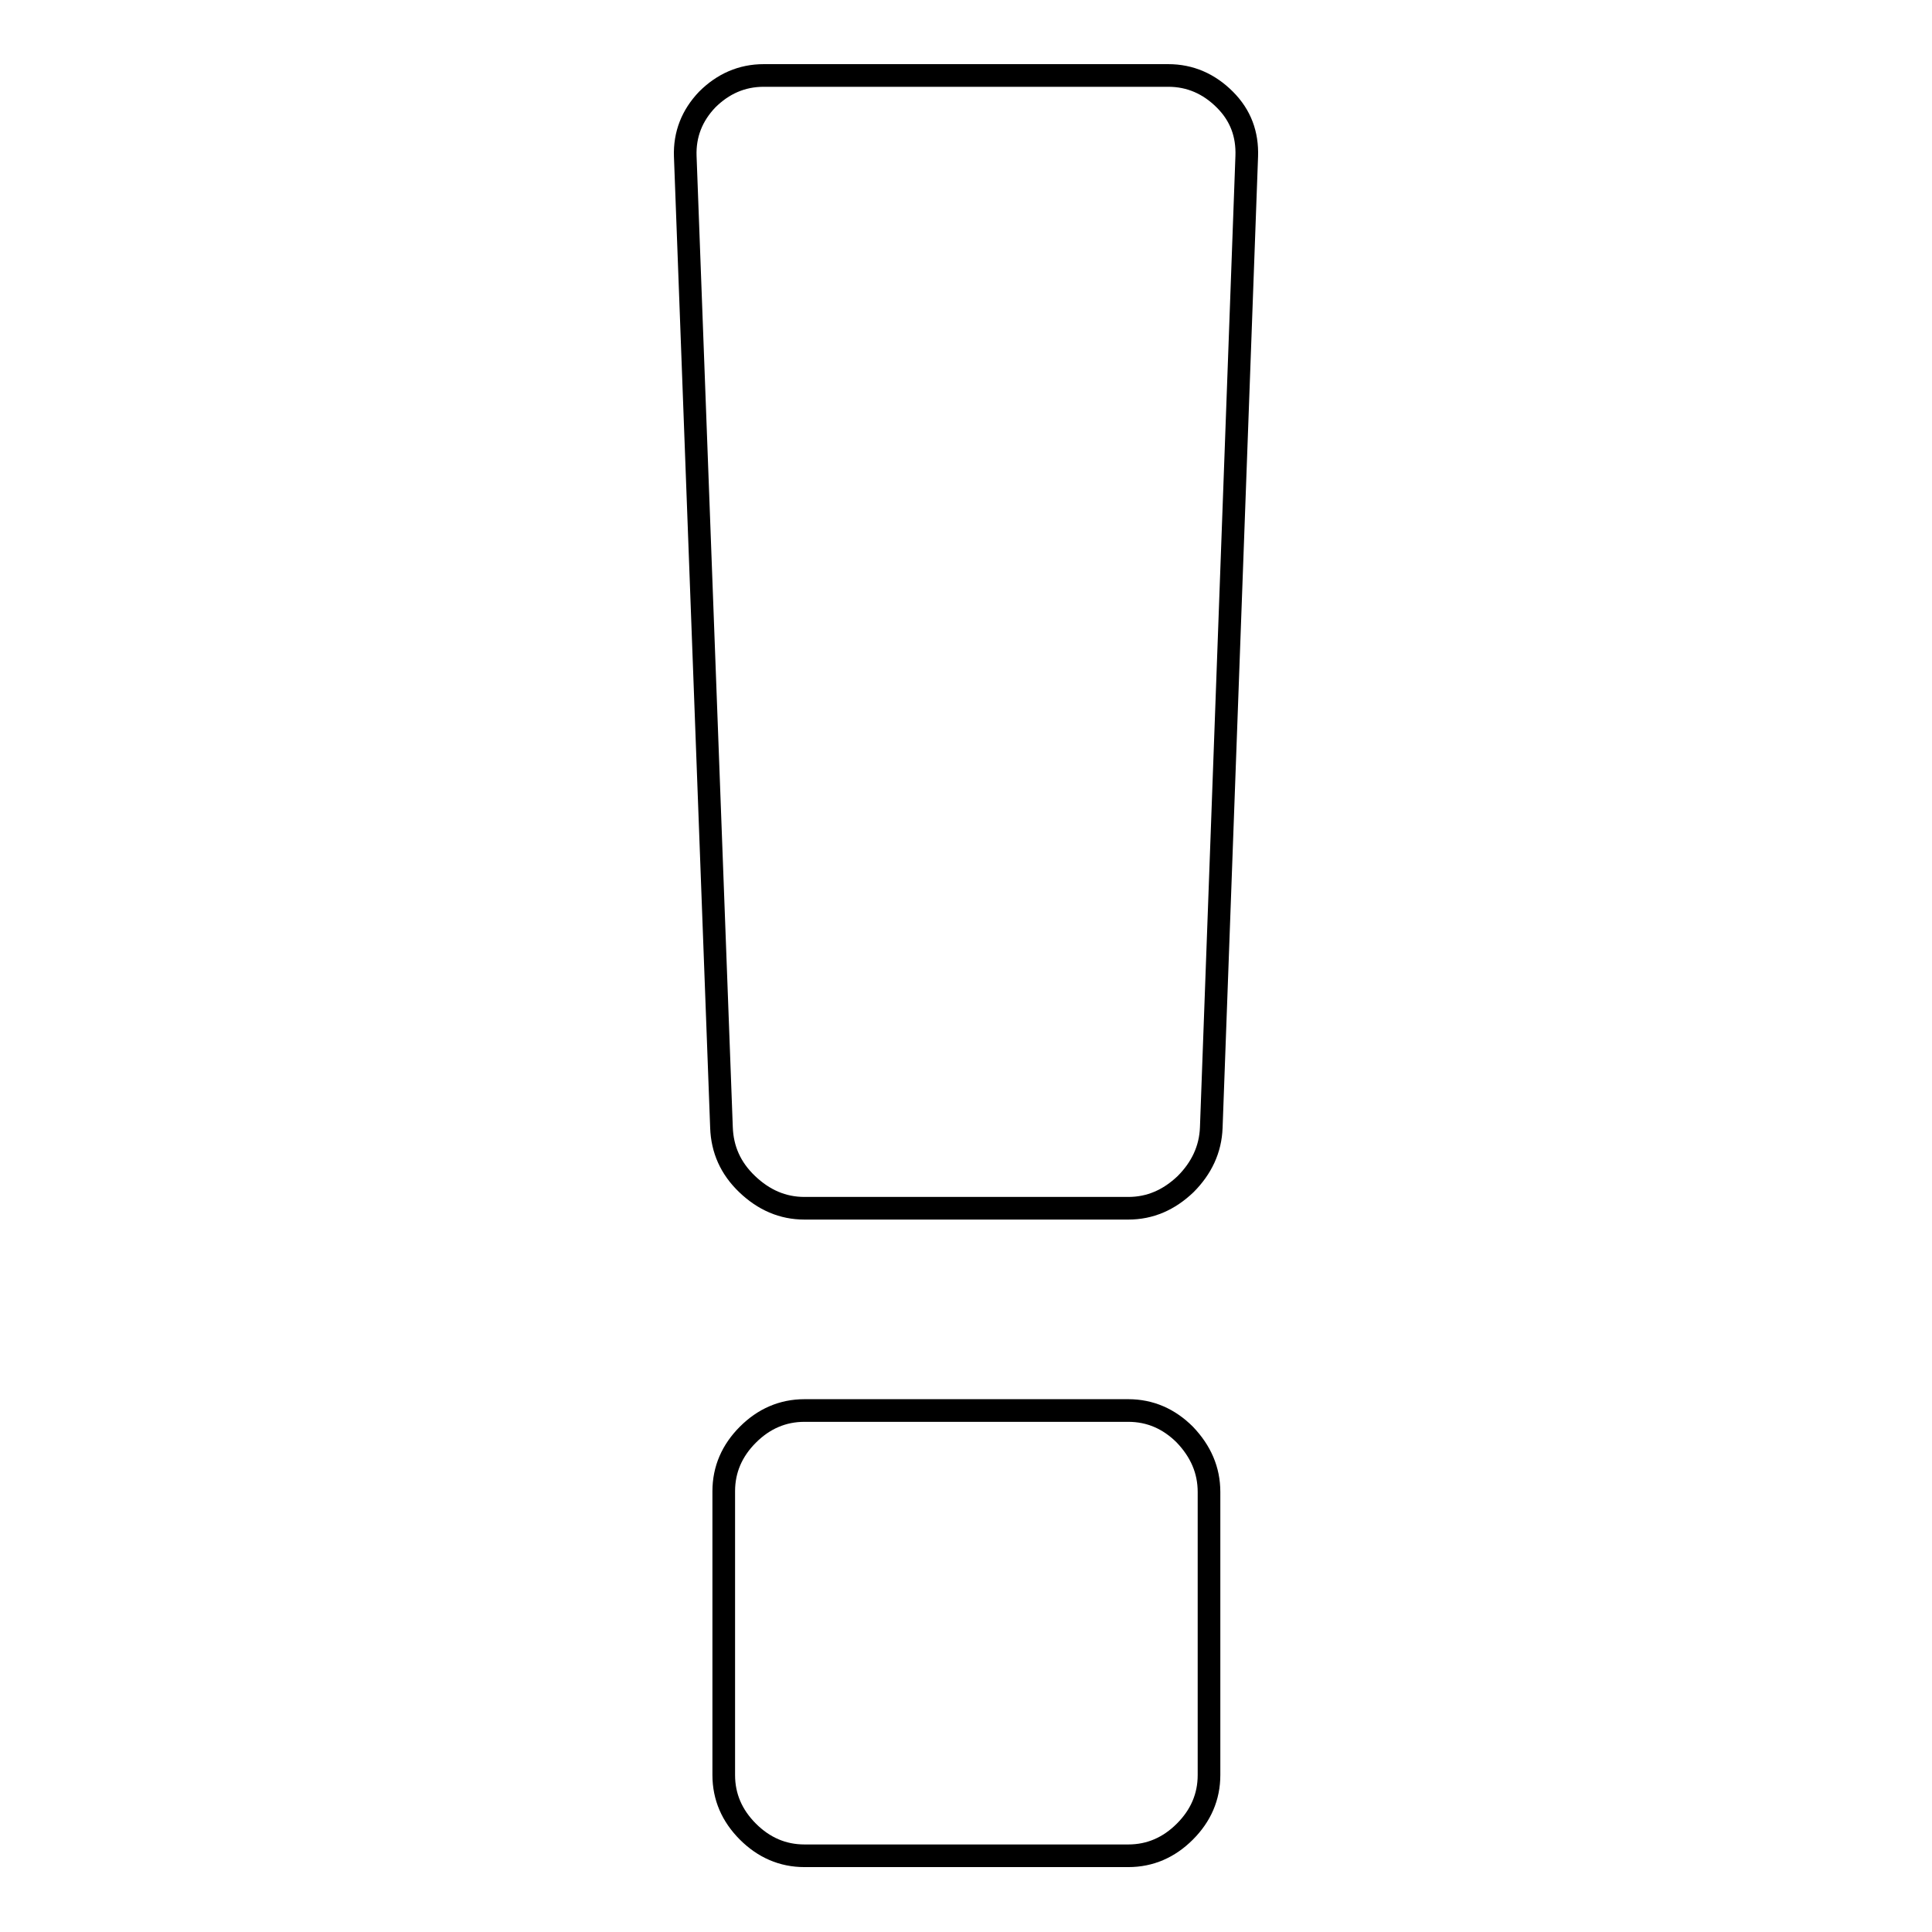 <?xml version="1.0" encoding="utf-8"?>
<!-- Svg Vector Icons : http://www.onlinewebfonts.com/icon -->
<!DOCTYPE svg PUBLIC "-//W3C//DTD SVG 1.1//EN" "http://www.w3.org/Graphics/SVG/1.1/DTD/svg11.dtd">
<svg version="1.1" xmlns="http://www.w3.org/2000/svg" xmlns:xlink="http://www.w3.org/1999/xlink" x="0px" y="0px" viewBox="0 0 256 256" enable-background="new 0 0 256 256" xml:space="preserve">
<g><g><path stroke-width="3" fill-opacity="0" stroke="#000000"  d="M160.2,197.7v37.5c0,2.9-1.1,5.4-3.2,7.5c-2.1,2.1-4.6,3.2-7.5,3.2h-42.9c-2.9,0-5.4-1.1-7.5-3.2c-2.1-2.1-3.2-4.6-3.2-7.5v-37.6c0-2.9,1.1-5.4,3.2-7.5c2.1-2.1,4.6-3.2,7.5-3.2h42.9c2.9,0,5.4,1.1,7.5,3.2C159.1,192.3,160.2,194.8,160.2,197.7z M165.2,20.7l-4.7,128.7c-0.1,2.9-1.3,5.4-3.4,7.5c-2.2,2.1-4.7,3.2-7.6,3.2h-42.9c-2.9,0-5.4-1.1-7.6-3.2c-2.2-2.1-3.3-4.6-3.4-7.5L90.8,20.7c-0.1-2.9,0.9-5.4,2.9-7.5c2.1-2.1,4.6-3.2,7.5-3.2h53.6c2.9,0,5.4,1.1,7.5,3.2C164.4,15.3,165.3,17.8,165.2,20.7z"/></g></g>
</svg>